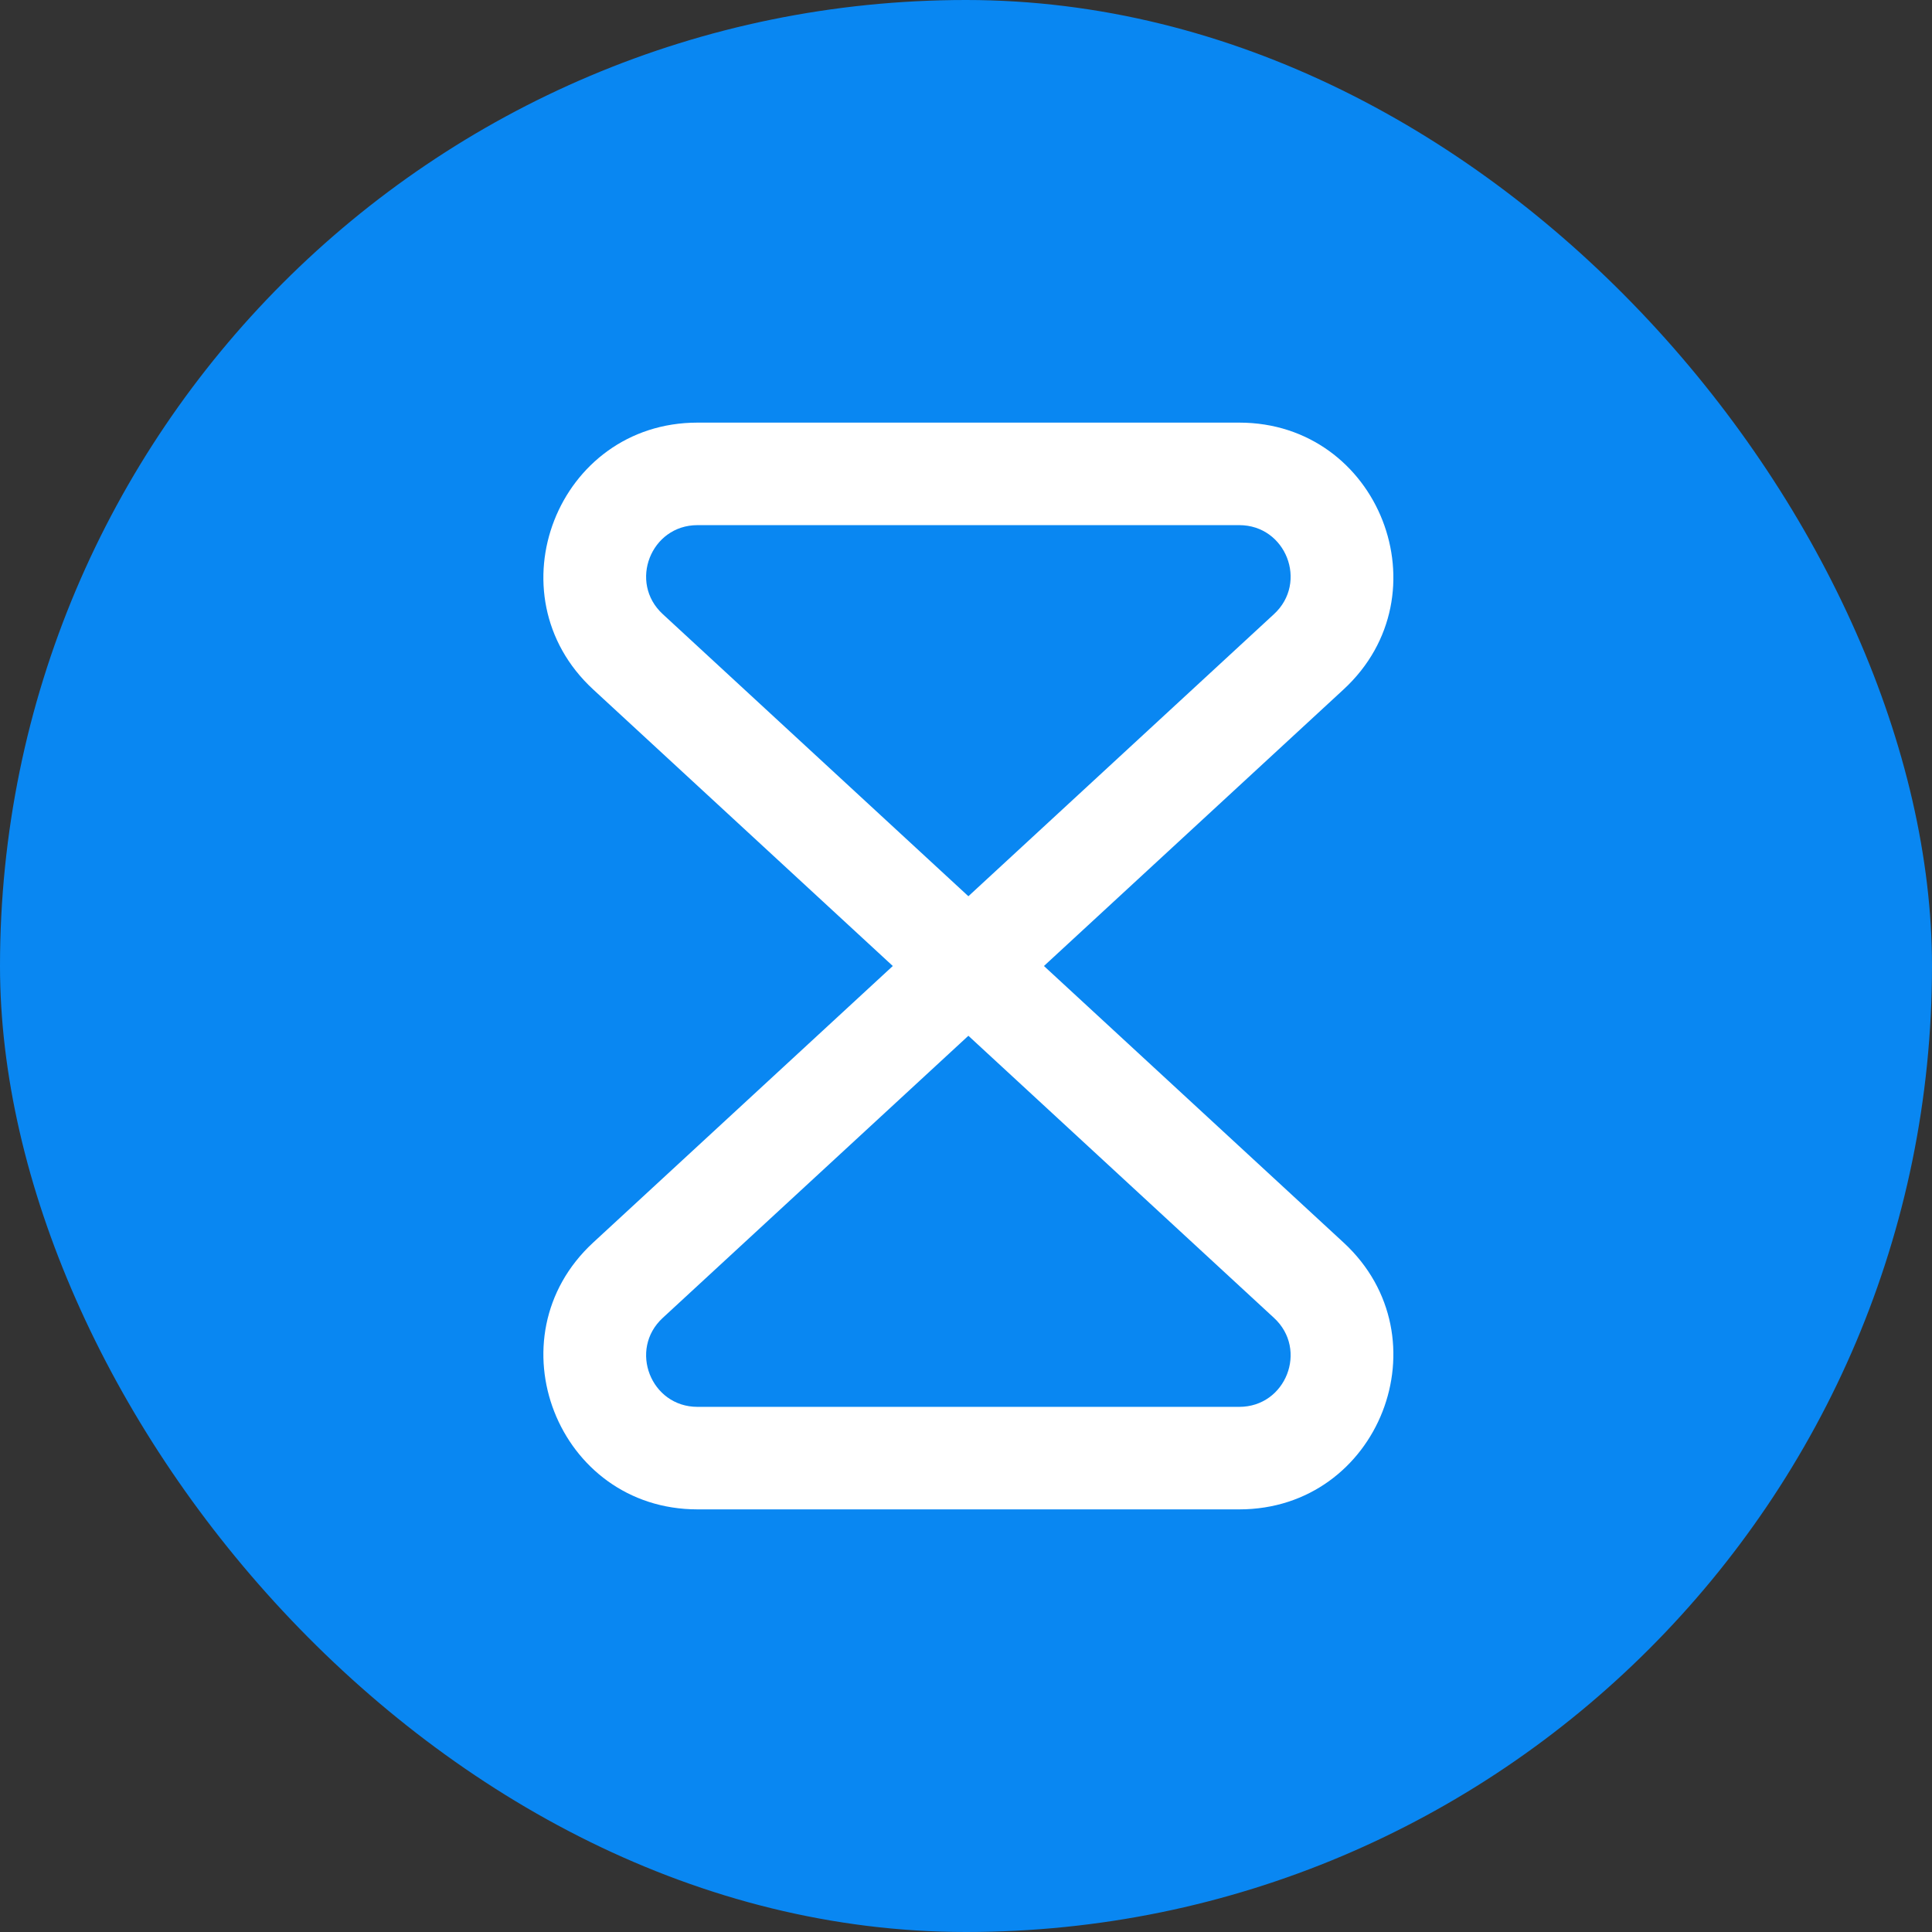 <svg width="64" height="64" viewBox="0 0 64 64" fill="none" xmlns="http://www.w3.org/2000/svg">
<rect x="0" y="0" width="64" height="64" fill="#333333" stroke="none"/>
<rect width="64" height="64" rx="32" fill="#0987F2"/>
<path fill-rule="evenodd" clip-rule="evenodd" d="M23.105 17.396C21.559 17.396 20.817 19.294 21.953 20.342L32.079 29.689L42.204 20.342C43.34 19.294 42.599 17.396 41.053 17.396H23.105ZM34.582 32L44.508 22.838C47.916 19.692 45.69 14 41.053 14H23.105C18.467 14 16.242 19.692 19.649 22.838L29.575 32L19.649 41.162C16.242 44.308 18.467 50 23.105 50H41.053C45.69 50 47.916 44.308 44.508 41.162L34.582 32ZM32.079 34.311L21.953 43.658C20.817 44.706 21.559 46.604 23.105 46.604H41.053C42.599 46.604 43.34 44.706 42.204 43.658L32.079 34.311Z" fill="white"/>
</svg>
